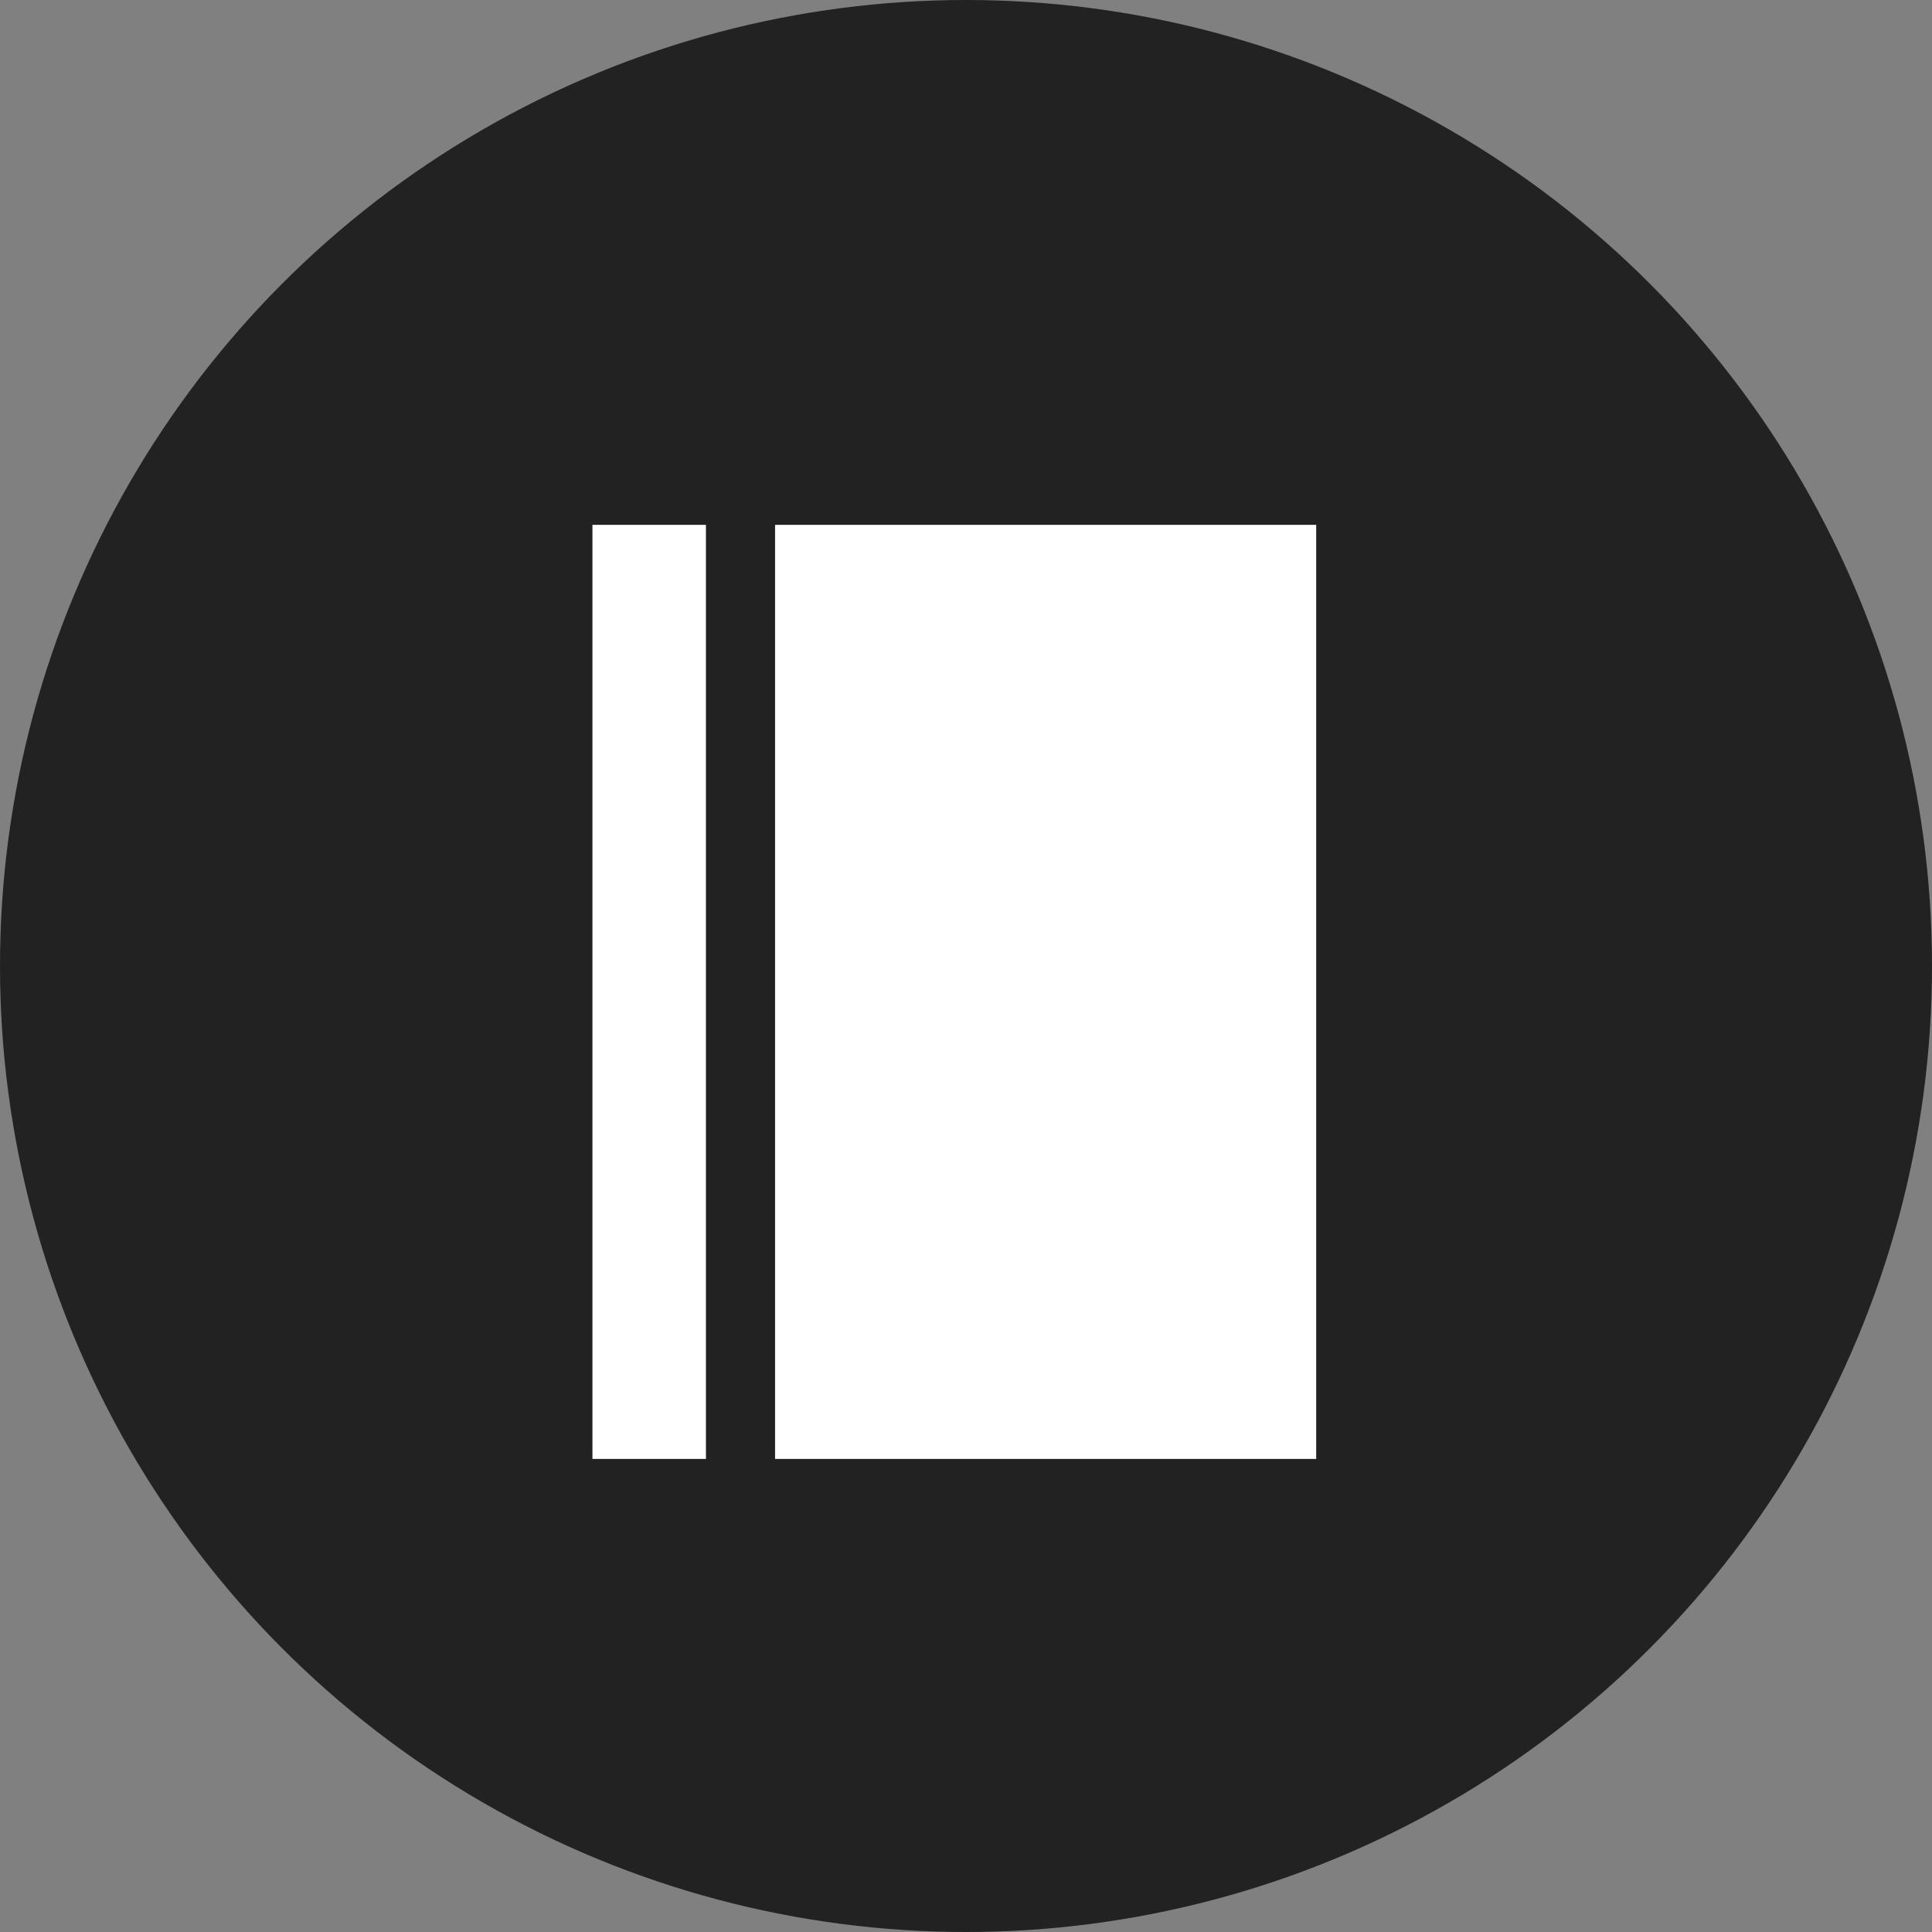 <svg id="note" xmlns="http://www.w3.org/2000/svg" width="129.35" height="129.35" viewBox="0 0 129.35 129.35">
  <rect x="0" y="0" width="129.35" height="129.35" fill="#808080" stroke="none"/>
  <circle id="Ellipse_3" data-name="Ellipse 3" cx="64.675" cy="64.675" r="64.675" fill="#222"/>
  <rect id="Rectangle_4611" data-name="Rectangle 4611" width="7.599" height="62.538" transform="translate(39.665 35.139)" fill="#fff"/>
  <rect id="Rectangle_4612" data-name="Rectangle 4612" width="36.229" height="62.538" transform="translate(51.892 35.139)" fill="#fff"/>
</svg>
